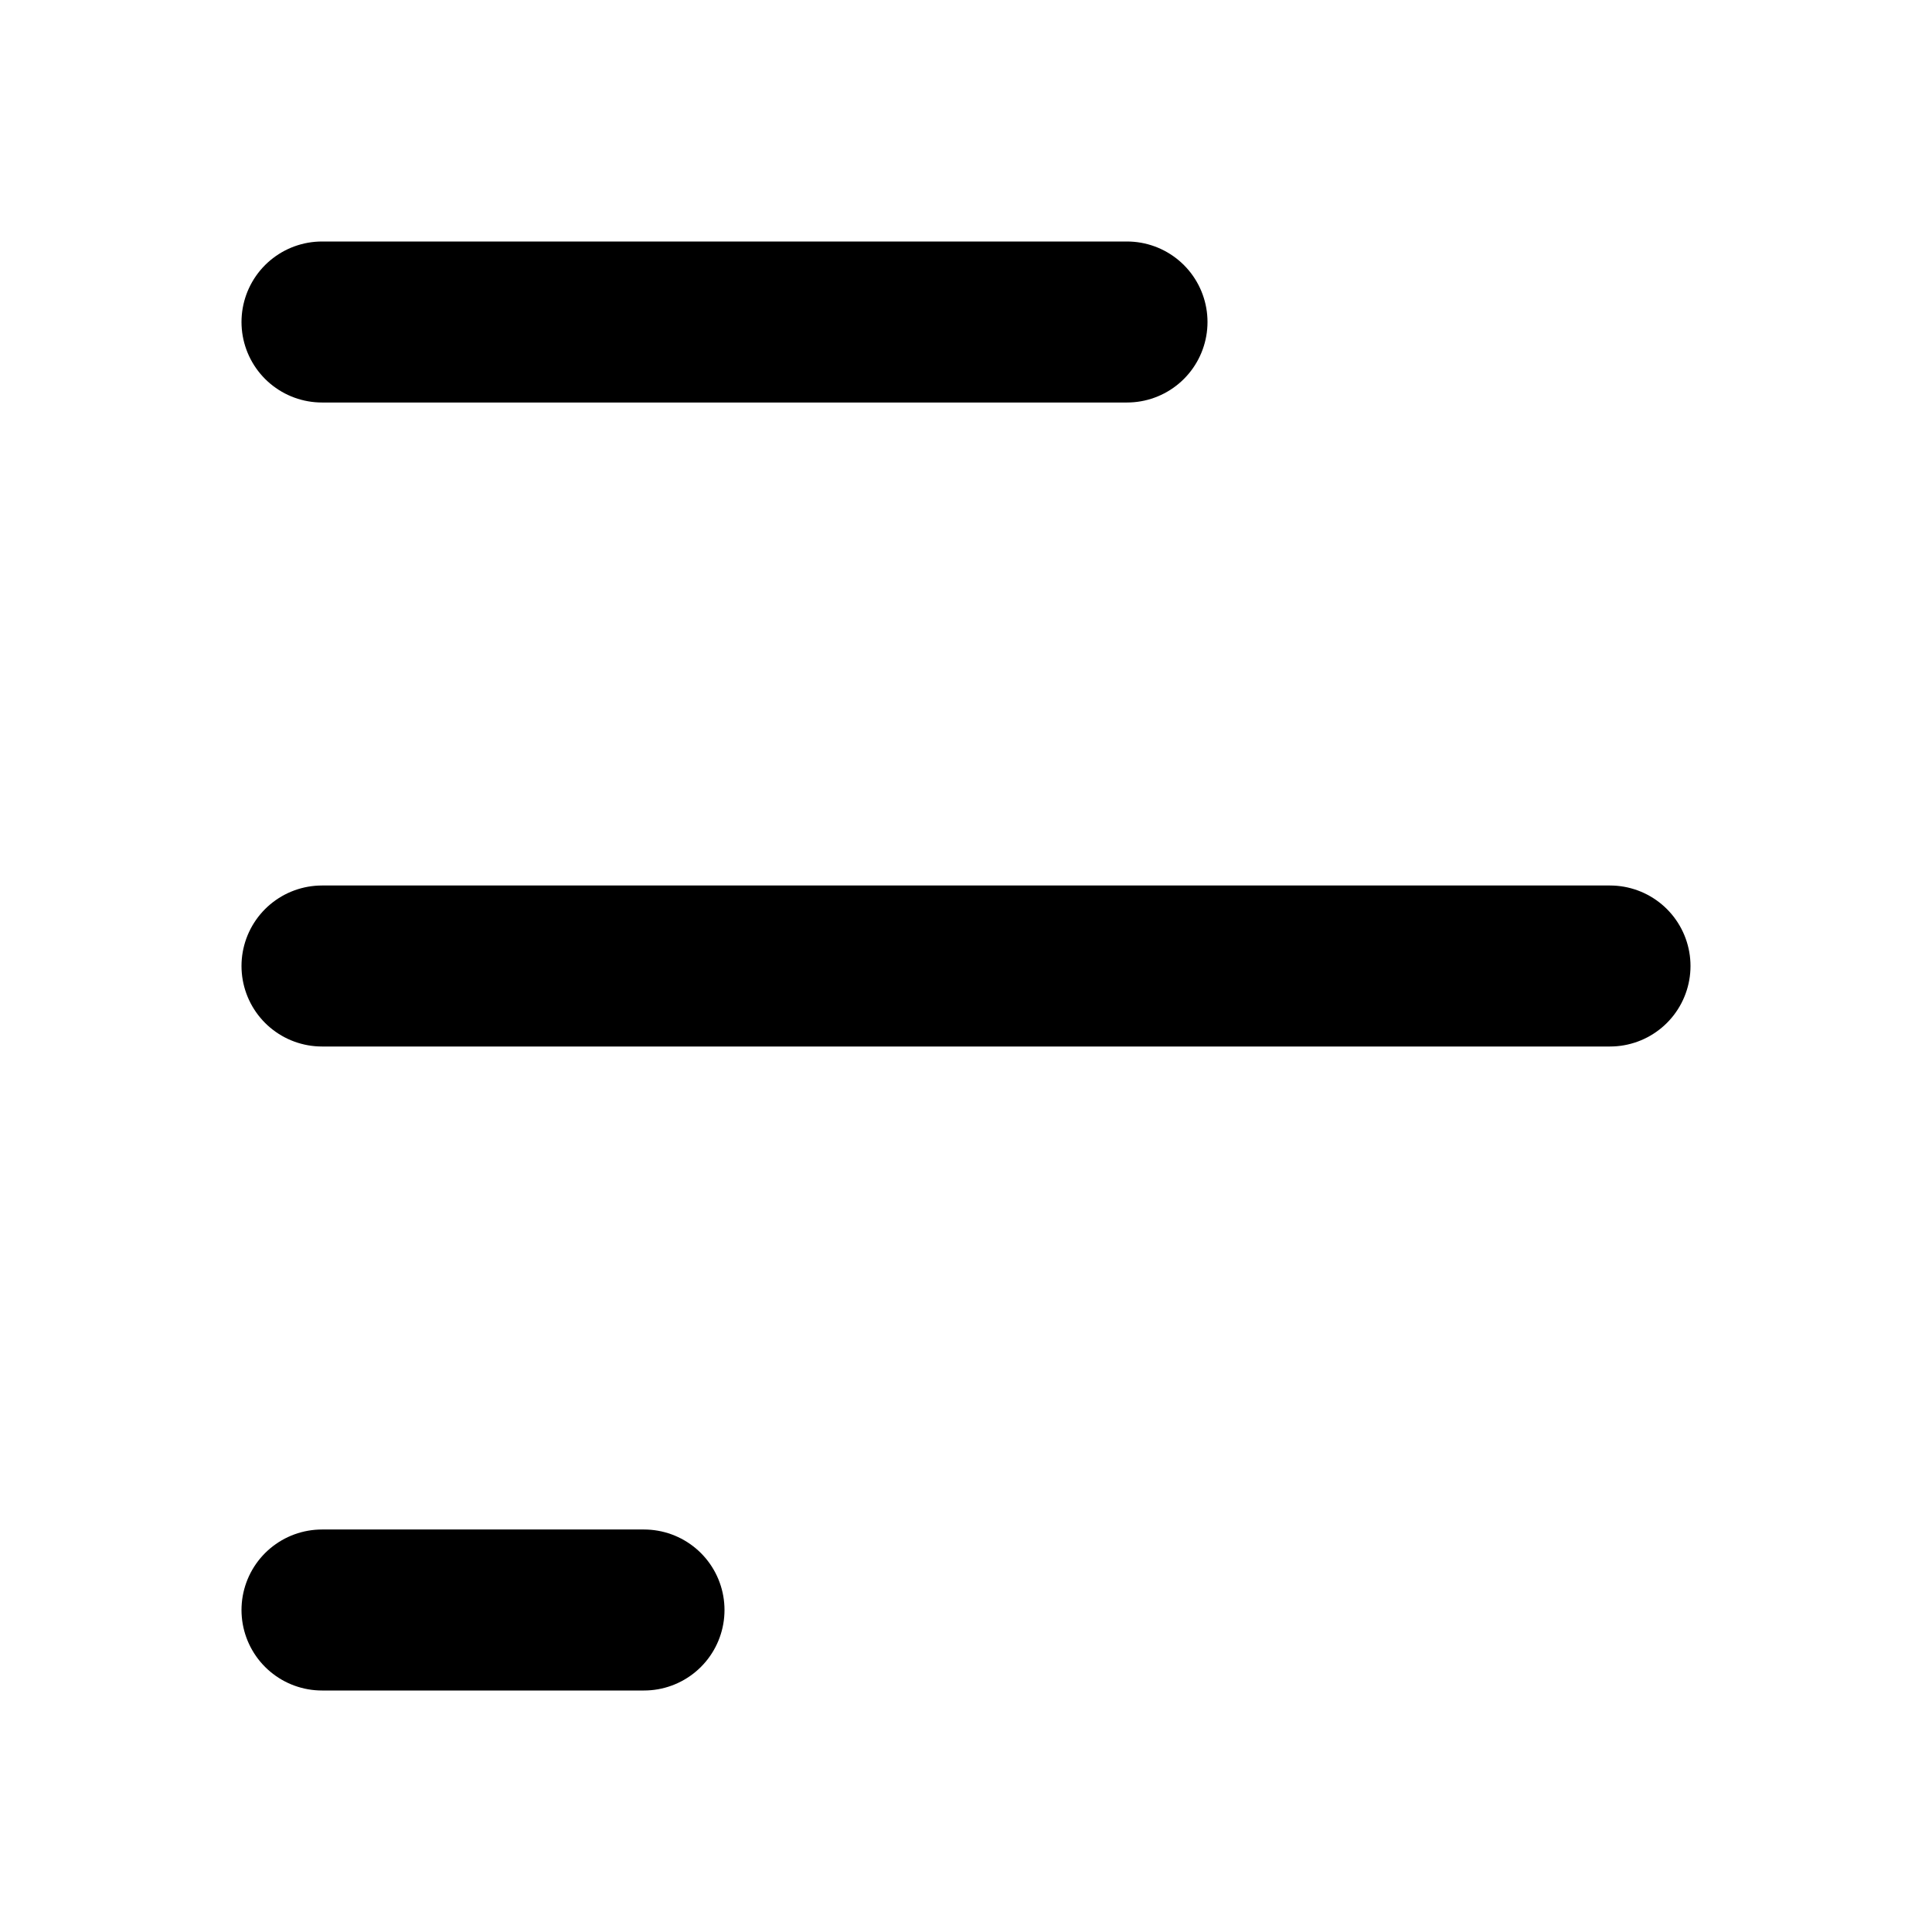 <svg xmlns="http://www.w3.org/2000/svg" width="24" height="24" viewBox="0 0 24 24" fill="none" stroke="currentColor" stroke-width="2" stroke-linecap="round" stroke-linejoin="round" class="feather feather-bar-chart-2"><line x1="4" y1="4" x2="14" y2="4"></line><line x1="4" y1="12" x2="20" y2="12"></line><line x1="4" y1="20" x2="8" y2="20"></line></svg>
